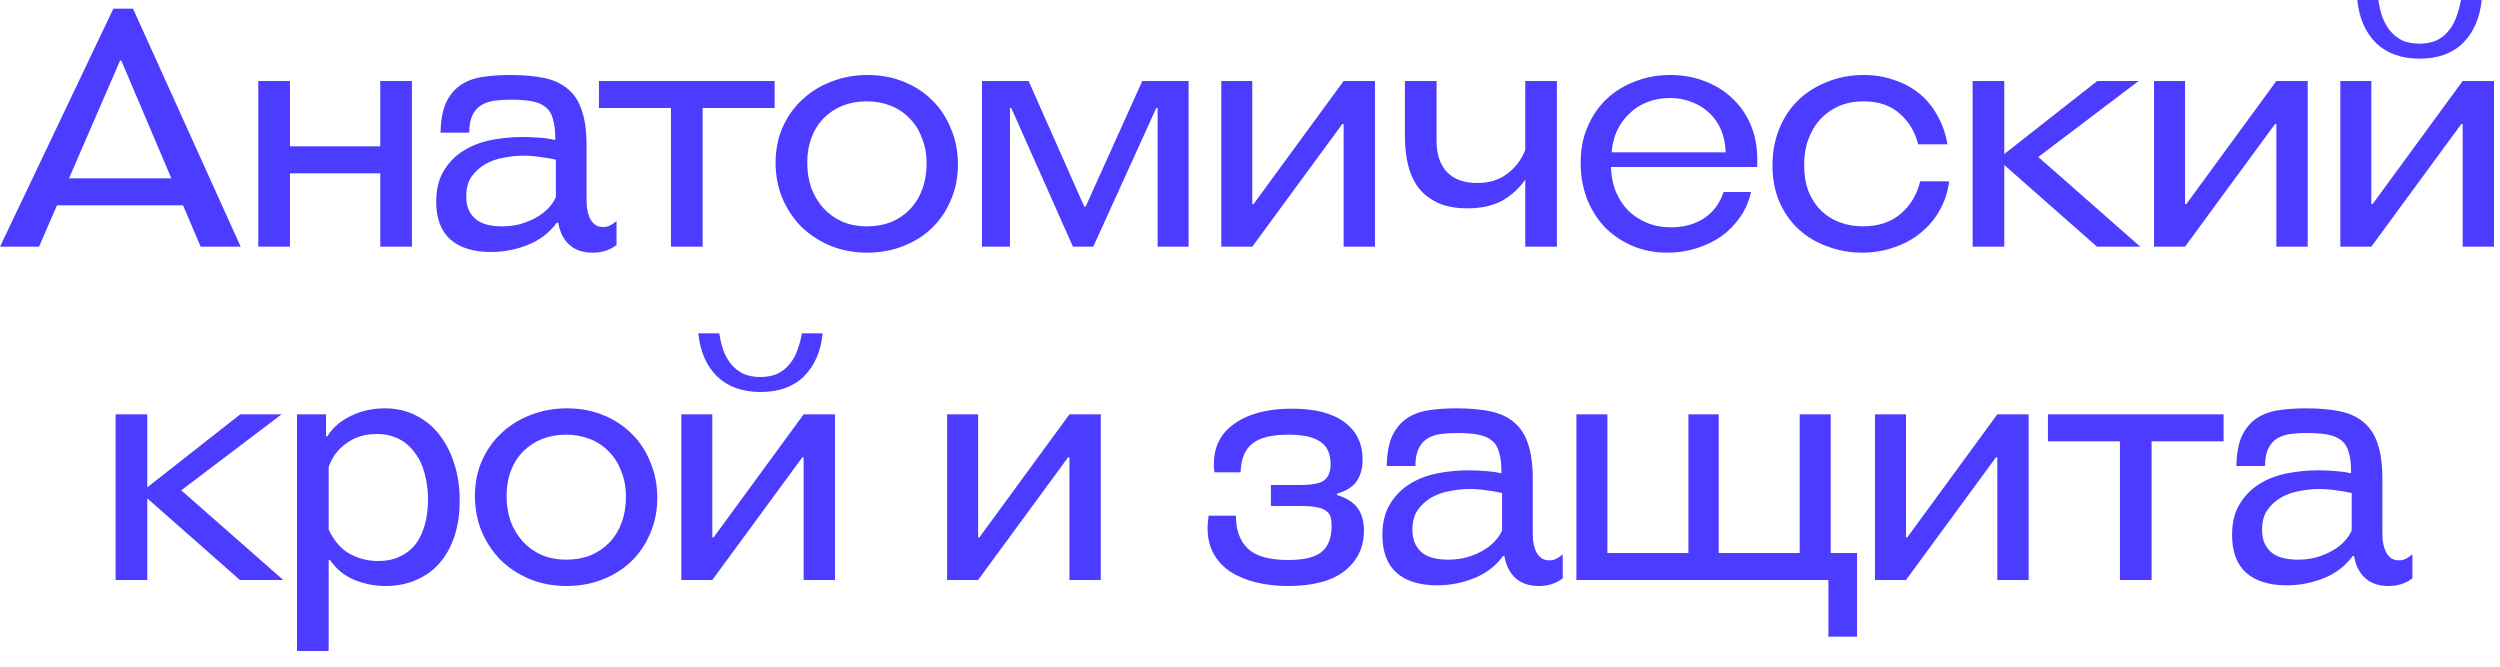 <?xml version="1.0" encoding="UTF-8"?> <svg xmlns="http://www.w3.org/2000/svg" width="135" height="36" viewBox="0 0 135 36" fill="none"><path d="M9.883 11.088H3.079L2.107 13.32H0.001L6.121 0.468H7.183L12.997 13.32H10.837L9.883 11.088ZM6.553 3.276H6.481L3.727 9.63H9.253L6.553 3.276ZM13.947 13.32V4.374H15.657V7.902H20.535V4.374H22.245V13.32H20.535V9.36H15.657V13.32H13.947ZM33.294 13.23C32.934 13.506 32.508 13.644 32.016 13.644C31.476 13.644 31.05 13.5 30.738 13.212C30.426 12.924 30.228 12.528 30.144 12.024H30.072C29.664 12.576 29.136 12.978 28.488 13.23C27.852 13.482 27.192 13.608 26.508 13.608C25.56 13.608 24.828 13.38 24.312 12.924C23.808 12.468 23.556 11.79 23.556 10.89C23.556 10.218 23.694 9.66 23.97 9.216C24.246 8.76 24.6 8.4 25.032 8.136C25.476 7.86 25.974 7.668 26.526 7.56C27.078 7.452 27.636 7.398 28.2 7.398C28.488 7.398 28.794 7.41 29.118 7.434C29.442 7.458 29.73 7.5 29.982 7.56V7.452C29.982 7.032 29.94 6.69 29.856 6.426C29.784 6.15 29.658 5.94 29.478 5.796C29.298 5.64 29.052 5.532 28.74 5.472C28.44 5.412 28.056 5.382 27.588 5.382C27.276 5.382 26.982 5.4 26.706 5.436C26.442 5.472 26.208 5.55 26.004 5.67C25.8 5.79 25.638 5.97 25.518 6.21C25.398 6.45 25.338 6.768 25.338 7.164H23.79C23.802 6.504 23.898 5.97 24.078 5.562C24.27 5.154 24.528 4.836 24.852 4.608C25.188 4.38 25.578 4.23 26.022 4.158C26.478 4.086 26.988 4.05 27.552 4.05C28.26 4.05 28.872 4.104 29.388 4.212C29.904 4.32 30.33 4.518 30.666 4.806C31.014 5.094 31.266 5.484 31.422 5.976C31.59 6.468 31.674 7.098 31.674 7.866V10.692C31.674 10.848 31.68 11.016 31.692 11.196C31.716 11.376 31.758 11.544 31.818 11.7C31.878 11.856 31.968 11.988 32.088 12.096C32.208 12.204 32.37 12.258 32.574 12.258C32.718 12.258 32.844 12.228 32.952 12.168C33.072 12.108 33.186 12.03 33.294 11.934V13.23ZM30.018 8.622C29.766 8.562 29.484 8.514 29.172 8.478C28.86 8.43 28.554 8.406 28.254 8.406C27.918 8.406 27.57 8.442 27.21 8.514C26.85 8.574 26.52 8.688 26.22 8.856C25.92 9.024 25.668 9.252 25.464 9.54C25.272 9.816 25.176 10.17 25.176 10.602C25.176 10.914 25.23 11.178 25.338 11.394C25.446 11.598 25.59 11.766 25.77 11.898C25.95 12.018 26.154 12.102 26.382 12.15C26.61 12.198 26.85 12.222 27.102 12.222C27.462 12.222 27.798 12.18 28.11 12.096C28.434 12 28.722 11.88 28.974 11.736C29.226 11.592 29.442 11.424 29.622 11.232C29.802 11.04 29.934 10.842 30.018 10.638V8.622ZM36.232 13.32V5.832H32.344V4.374H41.83V5.832H37.942V13.32H36.232ZM51.728 8.874C51.728 9.594 51.596 10.248 51.332 10.836C51.08 11.424 50.732 11.928 50.288 12.348C49.856 12.756 49.34 13.074 48.74 13.302C48.152 13.53 47.516 13.644 46.832 13.644C46.112 13.644 45.446 13.518 44.834 13.266C44.234 13.014 43.712 12.672 43.268 12.24C42.836 11.796 42.494 11.28 42.242 10.692C42.002 10.104 41.882 9.468 41.882 8.784C41.882 8.088 42.008 7.452 42.26 6.876C42.524 6.288 42.878 5.79 43.322 5.382C43.766 4.962 44.288 4.638 44.888 4.41C45.5 4.17 46.154 4.05 46.85 4.05C47.558 4.05 48.206 4.17 48.794 4.41C49.394 4.65 49.91 4.986 50.342 5.418C50.774 5.838 51.11 6.348 51.35 6.948C51.602 7.536 51.728 8.178 51.728 8.874ZM50.036 8.838C50.036 8.322 49.952 7.86 49.784 7.452C49.628 7.032 49.406 6.678 49.118 6.39C48.83 6.09 48.488 5.862 48.092 5.706C47.696 5.55 47.264 5.472 46.796 5.472C46.328 5.472 45.896 5.55 45.5 5.706C45.116 5.862 44.78 6.084 44.492 6.372C44.204 6.66 43.982 7.008 43.826 7.416C43.67 7.824 43.592 8.28 43.592 8.784C43.592 9.276 43.664 9.732 43.808 10.152C43.964 10.56 44.18 10.92 44.456 11.232C44.744 11.544 45.086 11.79 45.482 11.97C45.878 12.138 46.328 12.222 46.832 12.222C47.3 12.222 47.732 12.144 48.128 11.988C48.524 11.82 48.86 11.592 49.136 11.304C49.424 11.004 49.646 10.644 49.802 10.224C49.958 9.804 50.036 9.342 50.036 8.838ZM62.511 13.32V5.832H62.439L59.037 13.32H57.939L54.609 5.832H54.537V13.32H53.025V4.374H55.545L58.551 11.16H58.623L61.683 4.374H64.185V13.32H62.511ZM72.556 13.32V6.696H72.484L67.624 13.32H65.95V4.374H67.624V11.016H67.696L72.556 4.374H74.248V13.32H72.556ZM77.576 4.374V7.614C77.576 8.334 77.761 8.892 78.133 9.288C78.517 9.684 79.058 9.882 79.754 9.882C80.401 9.882 80.942 9.72 81.374 9.396C81.817 9.072 82.147 8.64 82.364 8.1V4.374H84.073V13.32H82.364V9.702C82.016 10.194 81.59 10.578 81.085 10.854C80.582 11.118 79.963 11.25 79.231 11.25C78.62 11.25 78.097 11.154 77.665 10.962C77.246 10.77 76.897 10.506 76.621 10.17C76.358 9.822 76.165 9.414 76.046 8.946C75.925 8.466 75.865 7.944 75.865 7.38V4.374H77.576ZM86.993 9.018C87.005 9.51 87.095 9.96 87.263 10.368C87.431 10.764 87.659 11.106 87.947 11.394C88.235 11.67 88.571 11.886 88.955 12.042C89.339 12.198 89.765 12.276 90.233 12.276C90.917 12.276 91.511 12.114 92.015 11.79C92.519 11.454 92.873 10.98 93.077 10.368H94.553C94.445 10.872 94.247 11.328 93.959 11.736C93.683 12.132 93.347 12.474 92.951 12.762C92.555 13.038 92.105 13.254 91.601 13.41C91.109 13.566 90.593 13.644 90.053 13.644C89.345 13.644 88.703 13.518 88.127 13.266C87.551 13.014 87.053 12.672 86.633 12.24C86.225 11.796 85.907 11.28 85.679 10.692C85.463 10.092 85.355 9.456 85.355 8.784C85.355 8.064 85.481 7.416 85.733 6.84C85.985 6.252 86.327 5.754 86.759 5.346C87.203 4.926 87.719 4.608 88.307 4.392C88.895 4.164 89.525 4.05 90.197 4.05C90.857 4.05 91.469 4.158 92.033 4.374C92.609 4.59 93.107 4.896 93.527 5.292C93.959 5.688 94.295 6.168 94.535 6.732C94.775 7.296 94.895 7.926 94.895 8.622C94.895 8.682 94.895 8.748 94.895 8.82C94.895 8.892 94.889 8.958 94.877 9.018H86.993ZM93.185 8.226C93.173 7.77 93.089 7.362 92.933 7.002C92.777 6.642 92.561 6.336 92.285 6.084C92.021 5.832 91.709 5.64 91.349 5.508C90.989 5.364 90.599 5.292 90.179 5.292C89.747 5.292 89.345 5.364 88.973 5.508C88.613 5.64 88.295 5.838 88.019 6.102C87.743 6.354 87.515 6.66 87.335 7.02C87.167 7.38 87.065 7.782 87.029 8.226H93.185ZM100.627 4.05C101.227 4.05 101.779 4.14 102.283 4.32C102.799 4.488 103.255 4.734 103.651 5.058C104.047 5.382 104.371 5.778 104.623 6.246C104.887 6.702 105.067 7.218 105.163 7.794H103.579C103.423 7.134 103.093 6.582 102.589 6.138C102.097 5.694 101.443 5.472 100.627 5.472C100.147 5.472 99.709 5.556 99.313 5.724C98.929 5.892 98.593 6.126 98.305 6.426C98.029 6.726 97.813 7.086 97.657 7.506C97.501 7.926 97.423 8.394 97.423 8.91C97.423 9.438 97.501 9.912 97.657 10.332C97.825 10.74 98.053 11.088 98.341 11.376C98.629 11.652 98.965 11.862 99.349 12.006C99.733 12.15 100.147 12.222 100.591 12.222C101.419 12.222 102.097 12 102.625 11.556C103.165 11.1 103.519 10.512 103.687 9.792H105.253C105.181 10.368 105.007 10.896 104.731 11.376C104.467 11.844 104.125 12.246 103.705 12.582C103.297 12.918 102.823 13.176 102.283 13.356C101.743 13.548 101.167 13.644 100.555 13.644C99.919 13.644 99.307 13.536 98.719 13.32C98.131 13.116 97.615 12.816 97.171 12.42C96.727 12.024 96.373 11.532 96.109 10.944C95.845 10.356 95.713 9.684 95.713 8.928C95.713 8.196 95.839 7.53 96.091 6.93C96.343 6.318 96.691 5.802 97.135 5.382C97.579 4.962 98.101 4.638 98.701 4.41C99.301 4.17 99.943 4.05 100.627 4.05ZM113.236 13.32L108.232 8.91V13.32H106.522V4.374H108.232V8.316L113.254 4.374H115.486L110.068 8.478L115.576 13.32H113.236ZM122.924 13.32V6.696H122.852L117.992 13.32H116.318V4.374H117.992V11.016H118.064L122.924 4.374H124.616V13.32H122.924ZM132.984 13.32V6.696H132.912L128.052 13.32H126.378V4.374H128.052V11.016H128.124L132.984 4.374H134.676V13.32H132.984ZM130.662 3.168C129.678 3.168 128.892 2.886 128.304 2.322C127.728 1.746 127.392 0.972 127.296 -5.38826e-05H128.43C128.478 0.324 128.55 0.63 128.646 0.918C128.754 1.194 128.892 1.44 129.06 1.656C129.24 1.872 129.456 2.046 129.708 2.178C129.972 2.298 130.284 2.358 130.644 2.358C131.004 2.358 131.316 2.298 131.58 2.178C131.844 2.046 132.06 1.872 132.228 1.656C132.408 1.44 132.546 1.194 132.642 0.918C132.75 0.63 132.834 0.324 132.894 -5.38826e-05H134.01C133.914 0.972 133.578 1.746 133.002 2.322C132.426 2.886 131.646 3.168 130.662 3.168ZM12.957 31.32L7.953 26.91V31.32H6.243V22.374H7.953V26.316L12.975 22.374H15.207L9.789 26.478L15.297 31.32H12.957ZM17.605 22.374V23.562H17.677C17.953 23.106 18.372 22.74 18.936 22.464C19.5 22.188 20.113 22.05 20.773 22.05C21.396 22.05 21.954 22.176 22.447 22.428C22.951 22.68 23.377 23.028 23.724 23.472C24.073 23.916 24.343 24.444 24.535 25.056C24.727 25.656 24.823 26.316 24.823 27.036C24.823 27.756 24.727 28.404 24.535 28.98C24.343 29.544 24.073 30.024 23.724 30.42C23.377 30.816 22.956 31.116 22.465 31.32C21.973 31.536 21.427 31.644 20.826 31.644C20.25 31.644 19.692 31.536 19.152 31.32C18.613 31.104 18.169 30.744 17.82 30.24H17.748V35.154H16.038V22.374H17.605ZM20.413 30.294C20.881 30.294 21.282 30.21 21.619 30.042C21.966 29.874 22.248 29.646 22.465 29.358C22.68 29.058 22.843 28.704 22.951 28.296C23.058 27.888 23.113 27.45 23.113 26.982C23.113 26.478 23.052 26.01 22.933 25.578C22.825 25.146 22.651 24.774 22.41 24.462C22.183 24.138 21.895 23.886 21.547 23.706C21.198 23.526 20.797 23.436 20.34 23.436C19.704 23.436 19.159 23.604 18.703 23.94C18.247 24.264 17.928 24.69 17.748 25.218V28.602C18.049 29.226 18.433 29.664 18.901 29.916C19.369 30.168 19.872 30.294 20.413 30.294ZM35.493 26.874C35.493 27.594 35.361 28.248 35.097 28.836C34.845 29.424 34.497 29.928 34.053 30.348C33.621 30.756 33.105 31.074 32.505 31.302C31.917 31.53 31.281 31.644 30.597 31.644C29.877 31.644 29.211 31.518 28.599 31.266C27.999 31.014 27.477 30.672 27.033 30.24C26.601 29.796 26.259 29.28 26.007 28.692C25.767 28.104 25.647 27.468 25.647 26.784C25.647 26.088 25.773 25.452 26.025 24.876C26.289 24.288 26.643 23.79 27.087 23.382C27.531 22.962 28.053 22.638 28.653 22.41C29.265 22.17 29.919 22.05 30.615 22.05C31.323 22.05 31.971 22.17 32.559 22.41C33.159 22.65 33.675 22.986 34.107 23.418C34.539 23.838 34.875 24.348 35.115 24.948C35.367 25.536 35.493 26.178 35.493 26.874ZM33.801 26.838C33.801 26.322 33.717 25.86 33.549 25.452C33.393 25.032 33.171 24.678 32.883 24.39C32.595 24.09 32.253 23.862 31.857 23.706C31.461 23.55 31.029 23.472 30.561 23.472C30.093 23.472 29.661 23.55 29.265 23.706C28.881 23.862 28.545 24.084 28.257 24.372C27.969 24.66 27.747 25.008 27.591 25.416C27.435 25.824 27.357 26.28 27.357 26.784C27.357 27.276 27.429 27.732 27.573 28.152C27.729 28.56 27.945 28.92 28.221 29.232C28.509 29.544 28.851 29.79 29.247 29.97C29.643 30.138 30.093 30.222 30.597 30.222C31.065 30.222 31.497 30.144 31.893 29.988C32.289 29.82 32.625 29.592 32.901 29.304C33.189 29.004 33.411 28.644 33.567 28.224C33.723 27.804 33.801 27.342 33.801 26.838ZM43.397 31.32V24.696H43.325L38.465 31.32H36.791V22.374H38.465V29.016H38.537L43.397 22.374H45.089V31.32H43.397ZM41.075 21.168C40.091 21.168 39.305 20.886 38.717 20.322C38.141 19.746 37.805 18.972 37.709 18H38.843C38.891 18.324 38.963 18.63 39.059 18.918C39.167 19.194 39.305 19.44 39.473 19.656C39.653 19.872 39.869 20.046 40.121 20.178C40.385 20.298 40.697 20.358 41.057 20.358C41.417 20.358 41.729 20.298 41.993 20.178C42.257 20.046 42.473 19.872 42.641 19.656C42.821 19.44 42.959 19.194 43.055 18.918C43.163 18.63 43.247 18.324 43.307 18H44.423C44.327 18.972 43.991 19.746 43.415 20.322C42.839 20.886 42.059 21.168 41.075 21.168ZM57.75 31.32V24.696H57.678L52.818 31.32H51.144V22.374H52.818V29.016H52.89L57.75 22.374H59.442V31.32H57.75ZM68.63 27.324V26.19H70.178C70.838 26.19 71.282 26.106 71.51 25.938C71.738 25.758 71.852 25.47 71.852 25.074C71.852 24.498 71.666 24.09 71.294 23.85C70.934 23.598 70.358 23.472 69.566 23.472C68.666 23.472 68.018 23.634 67.622 23.958C67.226 24.27 67.016 24.786 66.992 25.506H65.588C65.576 25.434 65.564 25.362 65.552 25.29C65.552 25.218 65.552 25.134 65.552 25.038C65.552 24.102 65.93 23.376 66.686 22.86C67.442 22.332 68.468 22.068 69.764 22.068C71 22.068 71.942 22.308 72.59 22.788C73.25 23.268 73.58 23.946 73.58 24.822C73.58 25.29 73.472 25.68 73.256 25.992C73.052 26.292 72.698 26.514 72.194 26.658V26.73C72.71 26.886 73.082 27.12 73.31 27.432C73.538 27.744 73.652 28.152 73.652 28.656C73.652 29.556 73.304 30.282 72.608 30.834C71.912 31.374 70.892 31.644 69.548 31.644C68.924 31.644 68.348 31.578 67.82 31.446C67.292 31.314 66.83 31.122 66.434 30.87C66.05 30.606 65.75 30.282 65.534 29.898C65.318 29.502 65.21 29.052 65.21 28.548C65.21 28.404 65.216 28.284 65.228 28.188C65.24 28.08 65.252 27.966 65.264 27.846H66.74C66.74 28.626 66.956 29.22 67.388 29.628C67.82 30.036 68.546 30.24 69.566 30.24C70.406 30.24 71.006 30.096 71.366 29.808C71.726 29.508 71.906 29.04 71.906 28.404C71.906 28.212 71.888 28.05 71.852 27.918C71.816 27.786 71.738 27.678 71.618 27.594C71.498 27.498 71.33 27.432 71.114 27.396C70.91 27.348 70.64 27.324 70.304 27.324H68.63ZM84.388 31.23C84.028 31.506 83.602 31.644 83.11 31.644C82.57 31.644 82.144 31.5 81.832 31.212C81.52 30.924 81.322 30.528 81.238 30.024H81.166C80.758 30.576 80.23 30.978 79.582 31.23C78.946 31.482 78.286 31.608 77.602 31.608C76.654 31.608 75.922 31.38 75.406 30.924C74.902 30.468 74.65 29.79 74.65 28.89C74.65 28.218 74.788 27.66 75.064 27.216C75.34 26.76 75.694 26.4 76.126 26.136C76.57 25.86 77.068 25.668 77.62 25.56C78.172 25.452 78.73 25.398 79.294 25.398C79.582 25.398 79.888 25.41 80.212 25.434C80.536 25.458 80.824 25.5 81.076 25.56V25.452C81.076 25.032 81.034 24.69 80.95 24.426C80.878 24.15 80.752 23.94 80.572 23.796C80.392 23.64 80.146 23.532 79.834 23.472C79.534 23.412 79.15 23.382 78.682 23.382C78.37 23.382 78.076 23.4 77.8 23.436C77.536 23.472 77.302 23.55 77.098 23.67C76.894 23.79 76.732 23.97 76.612 24.21C76.492 24.45 76.432 24.768 76.432 25.164H74.884C74.896 24.504 74.992 23.97 75.172 23.562C75.364 23.154 75.622 22.836 75.946 22.608C76.282 22.38 76.672 22.23 77.116 22.158C77.572 22.086 78.082 22.05 78.646 22.05C79.354 22.05 79.966 22.104 80.482 22.212C80.998 22.32 81.424 22.518 81.76 22.806C82.108 23.094 82.36 23.484 82.516 23.976C82.684 24.468 82.768 25.098 82.768 25.866V28.692C82.768 28.848 82.774 29.016 82.786 29.196C82.81 29.376 82.852 29.544 82.912 29.7C82.972 29.856 83.062 29.988 83.182 30.096C83.302 30.204 83.464 30.258 83.668 30.258C83.812 30.258 83.938 30.228 84.046 30.168C84.166 30.108 84.28 30.03 84.388 29.934V31.23ZM81.112 26.622C80.86 26.562 80.578 26.514 80.266 26.478C79.954 26.43 79.648 26.406 79.348 26.406C79.012 26.406 78.664 26.442 78.304 26.514C77.944 26.574 77.614 26.688 77.314 26.856C77.014 27.024 76.762 27.252 76.558 27.54C76.366 27.816 76.27 28.17 76.27 28.602C76.27 28.914 76.324 29.178 76.432 29.394C76.54 29.598 76.684 29.766 76.864 29.898C77.044 30.018 77.248 30.102 77.476 30.15C77.704 30.198 77.944 30.222 78.196 30.222C78.556 30.222 78.892 30.18 79.204 30.096C79.528 30 79.816 29.88 80.068 29.736C80.32 29.592 80.536 29.424 80.716 29.232C80.896 29.04 81.028 28.842 81.112 28.638V26.622ZM85.125 31.32V22.374H86.799V29.862H91.173V22.374H92.811V29.862H97.185V22.374H98.859V29.862H100.281V34.38H98.733V31.32H85.125ZM107.855 31.32V24.696H107.783L102.923 31.32H101.249V22.374H102.923V29.016H102.995L107.855 22.374H109.547V31.32H107.855ZM114.476 31.32V23.832H110.588V22.374H120.074V23.832H116.186V31.32H114.476ZM130.269 31.23C129.909 31.506 129.483 31.644 128.991 31.644C128.451 31.644 128.025 31.5 127.713 31.212C127.401 30.924 127.203 30.528 127.119 30.024H127.047C126.639 30.576 126.111 30.978 125.463 31.23C124.827 31.482 124.167 31.608 123.483 31.608C122.535 31.608 121.803 31.38 121.287 30.924C120.783 30.468 120.531 29.79 120.531 28.89C120.531 28.218 120.669 27.66 120.945 27.216C121.221 26.76 121.575 26.4 122.007 26.136C122.451 25.86 122.949 25.668 123.501 25.56C124.053 25.452 124.611 25.398 125.175 25.398C125.463 25.398 125.769 25.41 126.093 25.434C126.417 25.458 126.705 25.5 126.957 25.56V25.452C126.957 25.032 126.915 24.69 126.831 24.426C126.759 24.15 126.633 23.94 126.453 23.796C126.273 23.64 126.027 23.532 125.715 23.472C125.415 23.412 125.031 23.382 124.563 23.382C124.251 23.382 123.957 23.4 123.681 23.436C123.417 23.472 123.183 23.55 122.979 23.67C122.775 23.79 122.613 23.97 122.493 24.21C122.373 24.45 122.313 24.768 122.313 25.164H120.765C120.777 24.504 120.873 23.97 121.053 23.562C121.245 23.154 121.503 22.836 121.827 22.608C122.163 22.38 122.553 22.23 122.997 22.158C123.453 22.086 123.963 22.05 124.527 22.05C125.235 22.05 125.847 22.104 126.363 22.212C126.879 22.32 127.305 22.518 127.641 22.806C127.989 23.094 128.241 23.484 128.397 23.976C128.565 24.468 128.649 25.098 128.649 25.866V28.692C128.649 28.848 128.655 29.016 128.667 29.196C128.691 29.376 128.733 29.544 128.793 29.7C128.853 29.856 128.943 29.988 129.063 30.096C129.183 30.204 129.345 30.258 129.549 30.258C129.693 30.258 129.819 30.228 129.927 30.168C130.047 30.108 130.161 30.03 130.269 29.934V31.23ZM126.993 26.622C126.741 26.562 126.459 26.514 126.147 26.478C125.835 26.43 125.529 26.406 125.229 26.406C124.893 26.406 124.545 26.442 124.185 26.514C123.825 26.574 123.495 26.688 123.195 26.856C122.895 27.024 122.643 27.252 122.439 27.54C122.247 27.816 122.151 28.17 122.151 28.602C122.151 28.914 122.205 29.178 122.313 29.394C122.421 29.598 122.565 29.766 122.745 29.898C122.925 30.018 123.129 30.102 123.357 30.15C123.585 30.198 123.825 30.222 124.077 30.222C124.437 30.222 124.773 30.18 125.085 30.096C125.409 30 125.697 29.88 125.949 29.736C126.201 29.592 126.417 29.424 126.597 29.232C126.777 29.04 126.909 28.842 126.993 28.638V26.622Z" fill="#4B3CFF"></path></svg> 